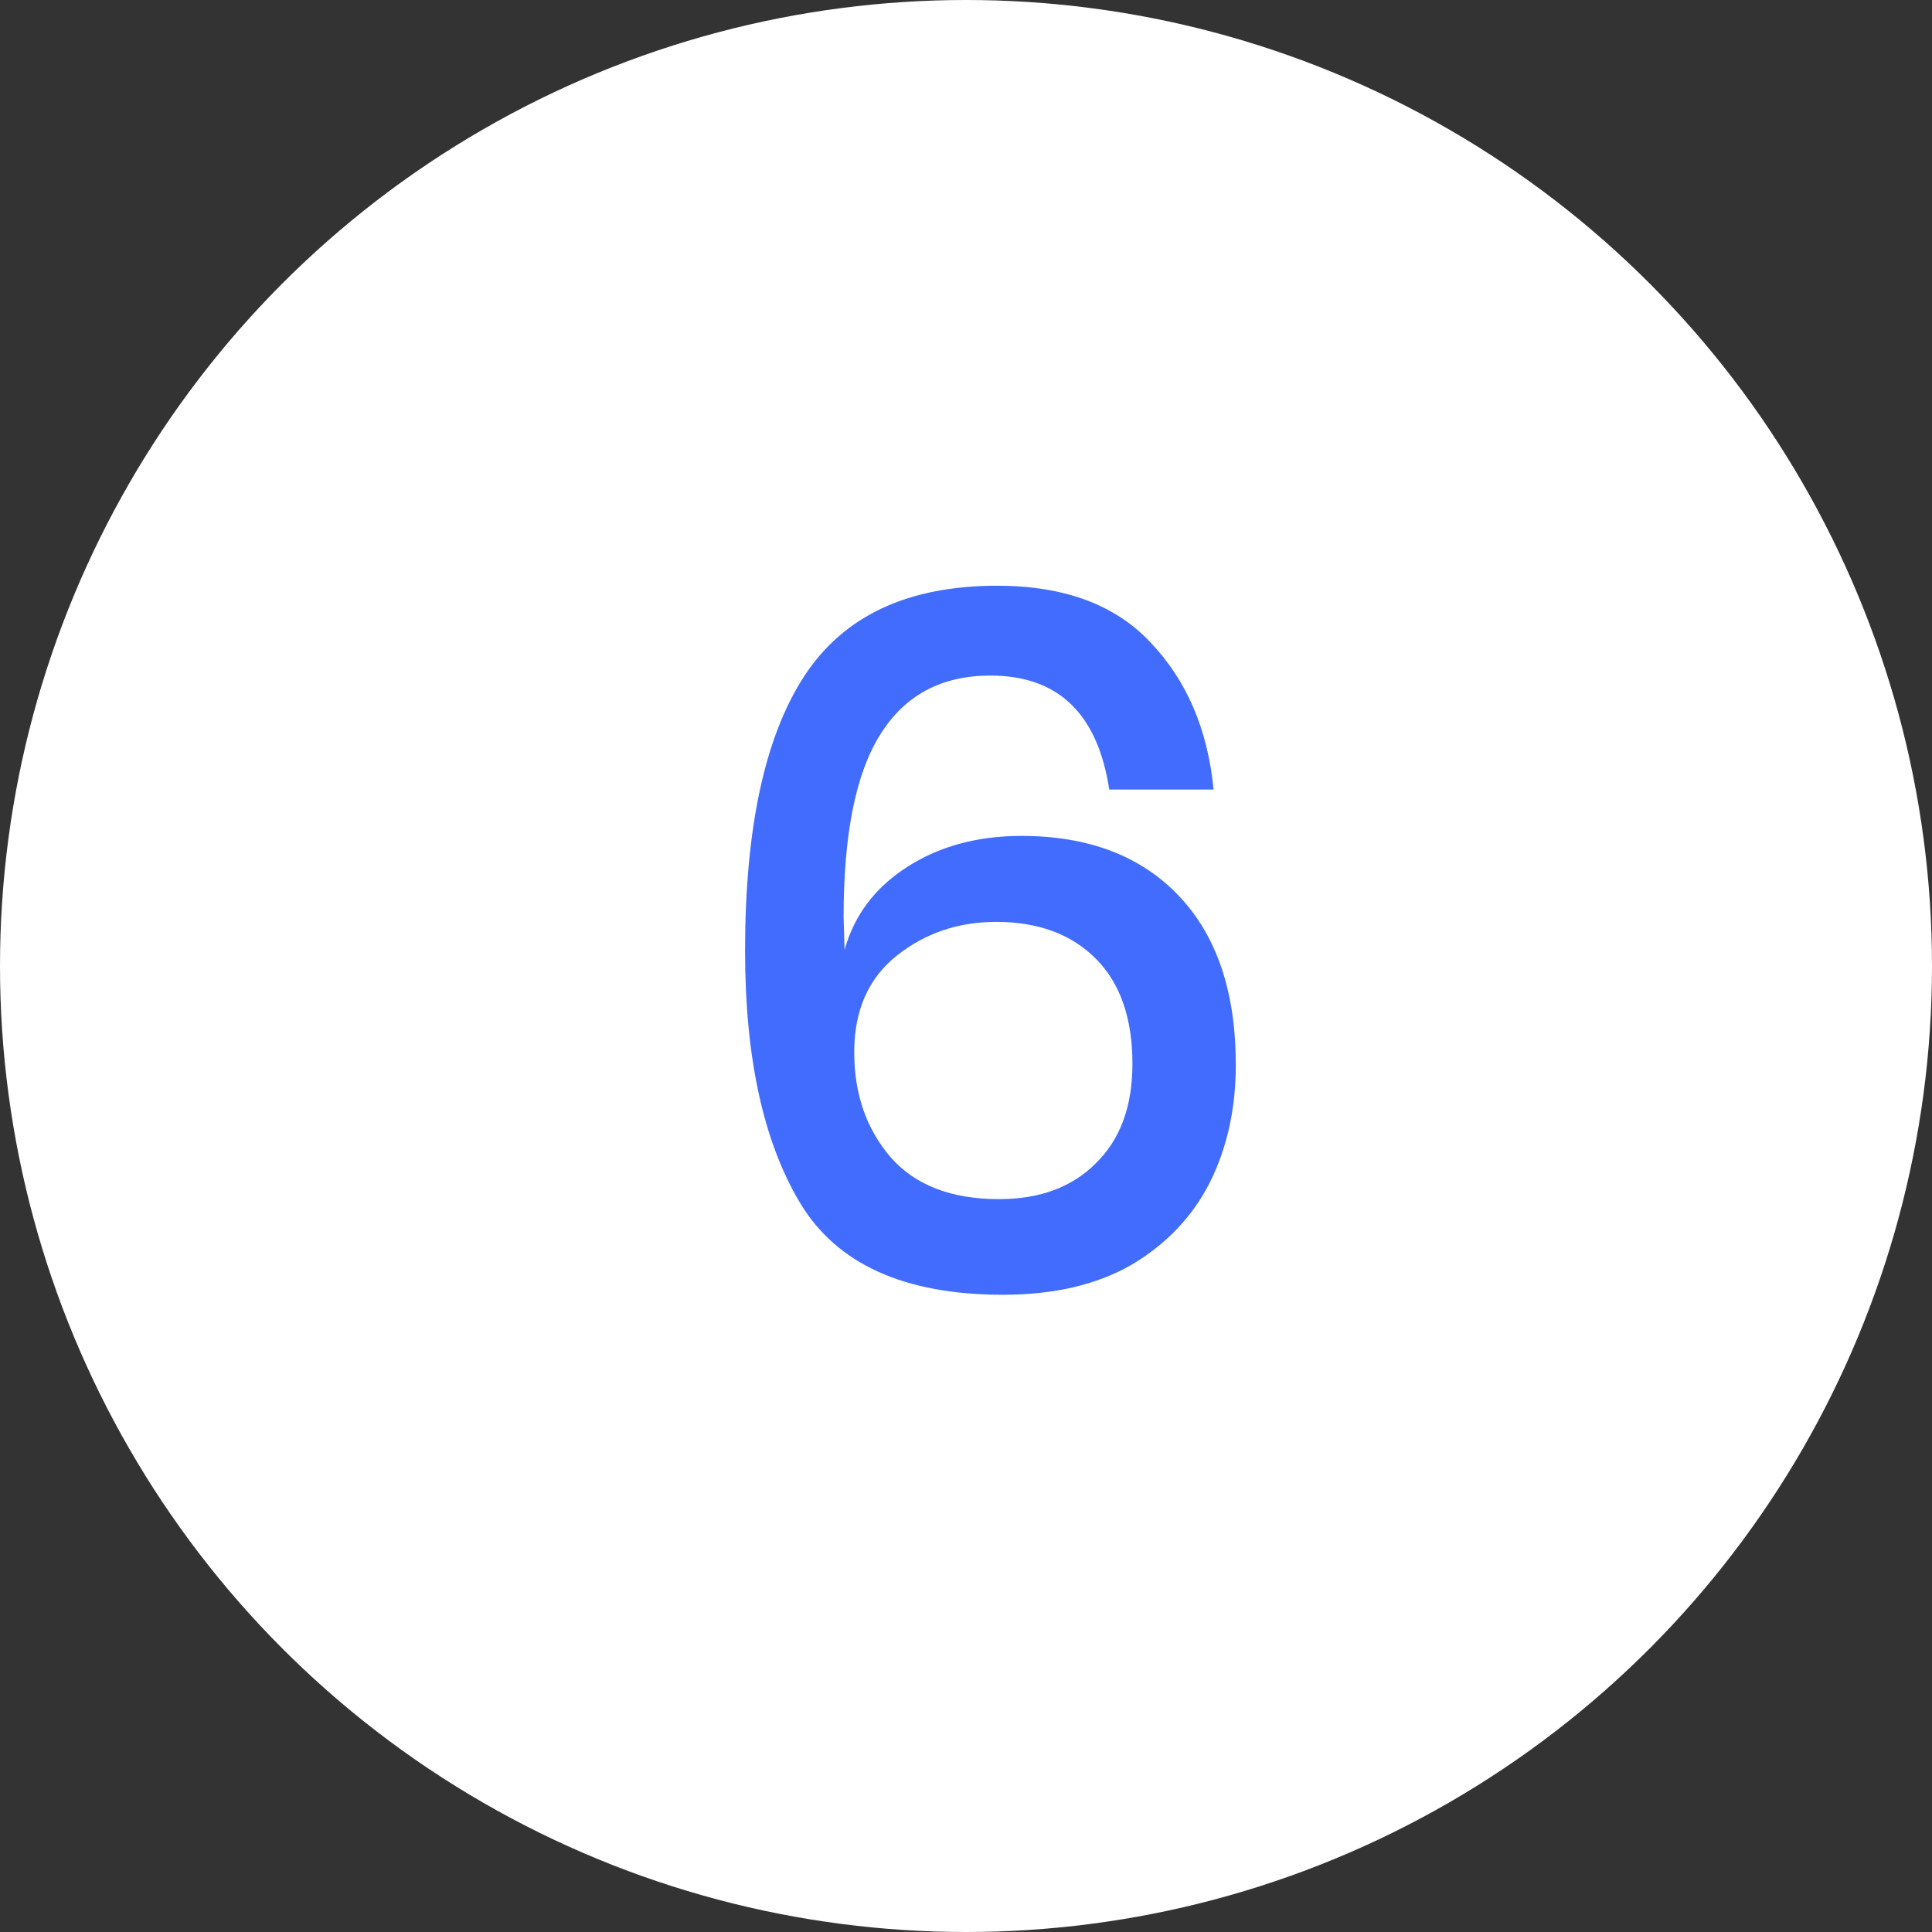 <svg xmlns="http://www.w3.org/2000/svg" width="48" height="48" viewBox="0 0 48 48" fill="none"><rect x="0" y="0" width="48" height="48" fill="#333333" stroke="none"/><circle cx="24" cy="24" r="24" fill="white"></circle><path d="M27.559 19.616C27.271 17.728 26.287 16.784 24.607 16.784C23.391 16.784 22.479 17.272 21.871 18.248C21.263 19.208 20.959 20.72 20.959 22.784L20.983 23.6C21.223 22.736 21.743 22.048 22.543 21.536C23.343 21.024 24.287 20.768 25.375 20.768C27.039 20.768 28.343 21.264 29.287 22.256C30.231 23.248 30.703 24.648 30.703 26.456C30.703 27.544 30.487 28.52 30.055 29.384C29.623 30.232 28.975 30.912 28.111 31.424C27.247 31.92 26.183 32.168 24.919 32.168C22.471 32.168 20.791 31.408 19.879 29.888C18.967 28.368 18.511 26.28 18.511 23.624C18.511 20.584 18.999 18.312 19.975 16.808C20.951 15.304 22.551 14.552 24.775 14.552C26.439 14.552 27.711 15.024 28.591 15.968C29.487 16.912 30.007 18.128 30.151 19.616H27.559ZM21.223 26.144C21.223 27.184 21.527 28.056 22.135 28.76C22.743 29.448 23.639 29.792 24.823 29.792C25.831 29.792 26.631 29.496 27.223 28.904C27.831 28.312 28.135 27.488 28.135 26.432C28.135 25.296 27.831 24.424 27.223 23.816C26.615 23.208 25.791 22.904 24.751 22.904C23.807 22.904 22.983 23.184 22.279 23.744C21.575 24.304 21.223 25.104 21.223 26.144Z" fill="#416CFD"></path></svg>